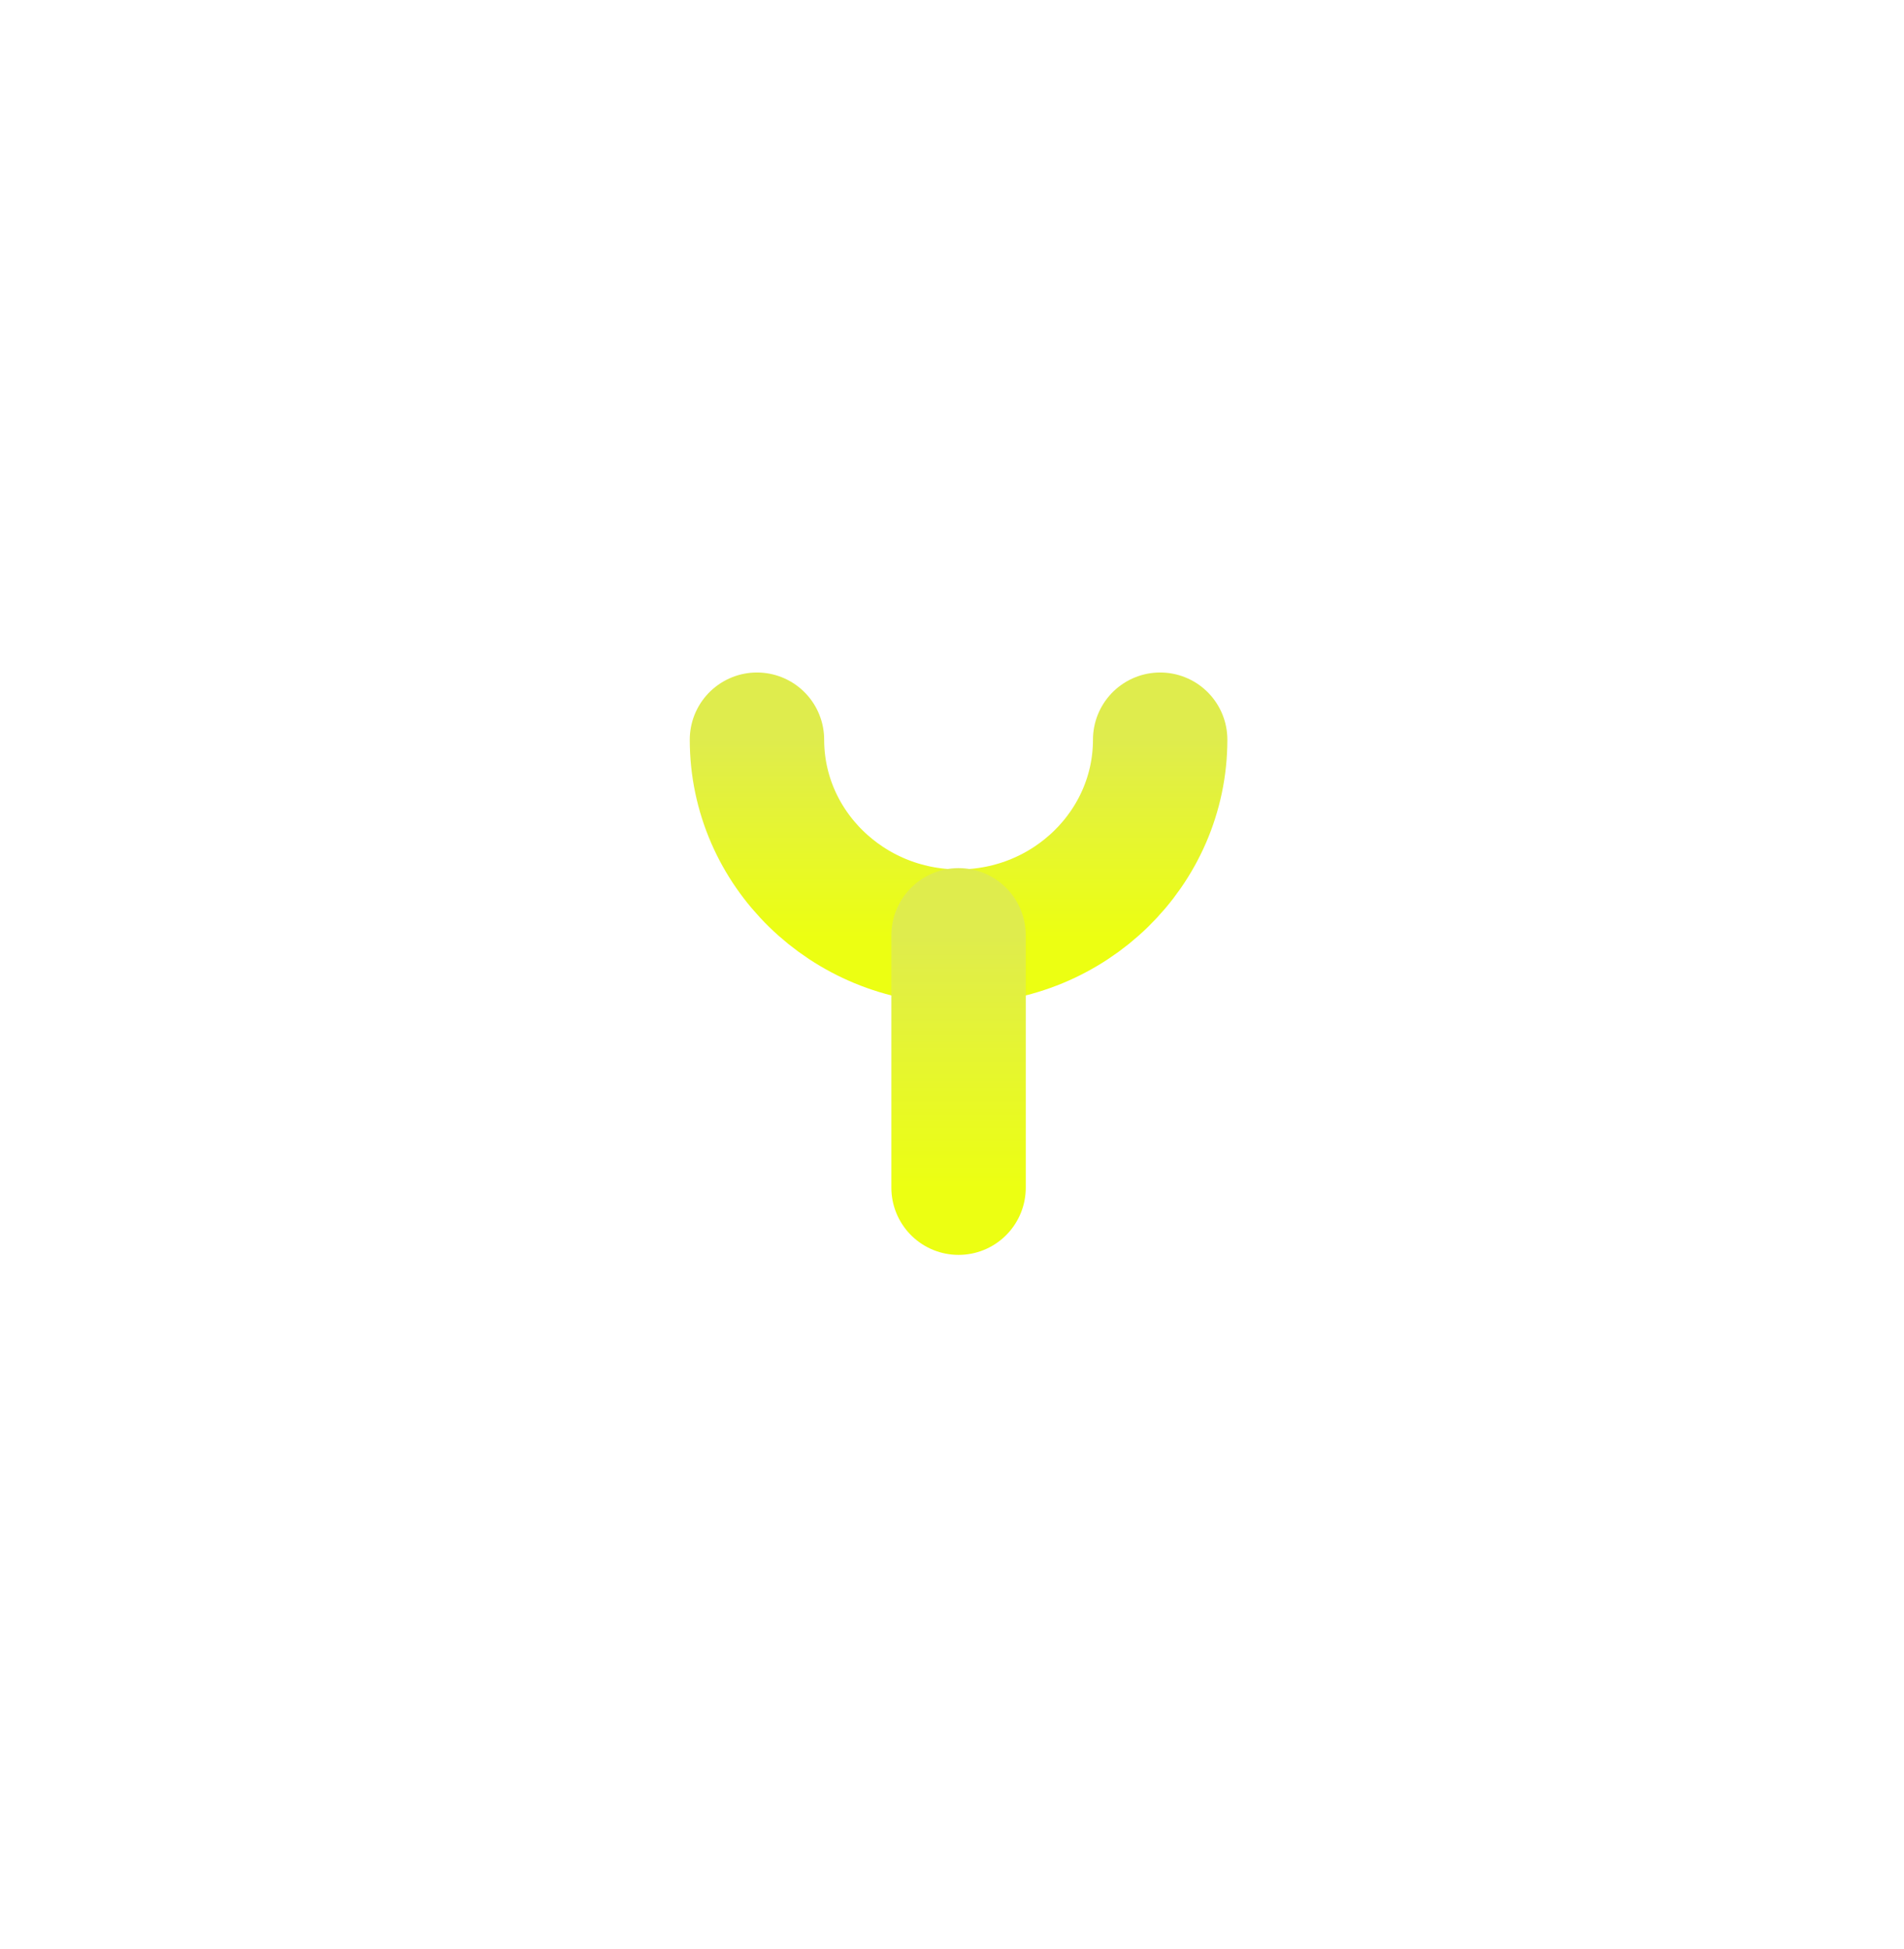 <svg width="85" height="87" viewBox="0 0 85 87" fill="none" xmlns="http://www.w3.org/2000/svg"><g filter="url(#filter0_d_8_3372)" stroke-width="6" stroke-miterlimit="10" stroke-linecap="round"><path d="M51.793 29.021c0 4.845-4.038 8.79-9 8.79s-9-3.945-9-8.79" stroke="url(#paint0_linear_8_3372)"/><path d="M42.793 37.754V49.02" stroke="url(#paint1_linear_8_3372)"/></g><defs><linearGradient id="paint0_linear_8_3372" x1="42.793" y1="29.021" x2="42.793" y2="37.81" gradientUnits="userSpaceOnUse"><stop stop-color="#DFEC4D"/><stop offset="1" stop-color="#ECFF12"/></linearGradient><linearGradient id="paint1_linear_8_3372" x1="43.293" y1="37.754" x2="43.293" y2="49.021" gradientUnits="userSpaceOnUse"><stop stop-color="#DFEC4D"/><stop offset="1" stop-color="#ECFF12"/></linearGradient><filter id="filter0_d_8_3372" x=".793" y=".021" width="84" height="86" filterUnits="userSpaceOnUse" color-interpolation-filters="sRGB"><feFlood flood-opacity="0" result="BackgroundImageFix"/><feColorMatrix in="SourceAlpha" values="0 0 0 0 0 0 0 0 0 0 0 0 0 0 0 0 0 0 127 0" result="hardAlpha"/><feOffset dy="4"/><feGaussianBlur stdDeviation="15"/><feComposite in2="hardAlpha" operator="out"/><feColorMatrix values="0 0 0 0 0 0 0 0 0 0 0 0 0 0 0 0 0 0 0.25 0"/><feBlend in2="BackgroundImageFix" result="effect1_dropShadow_8_3372"/><feBlend in="SourceGraphic" in2="effect1_dropShadow_8_3372" result="shape"/></filter></defs></svg>